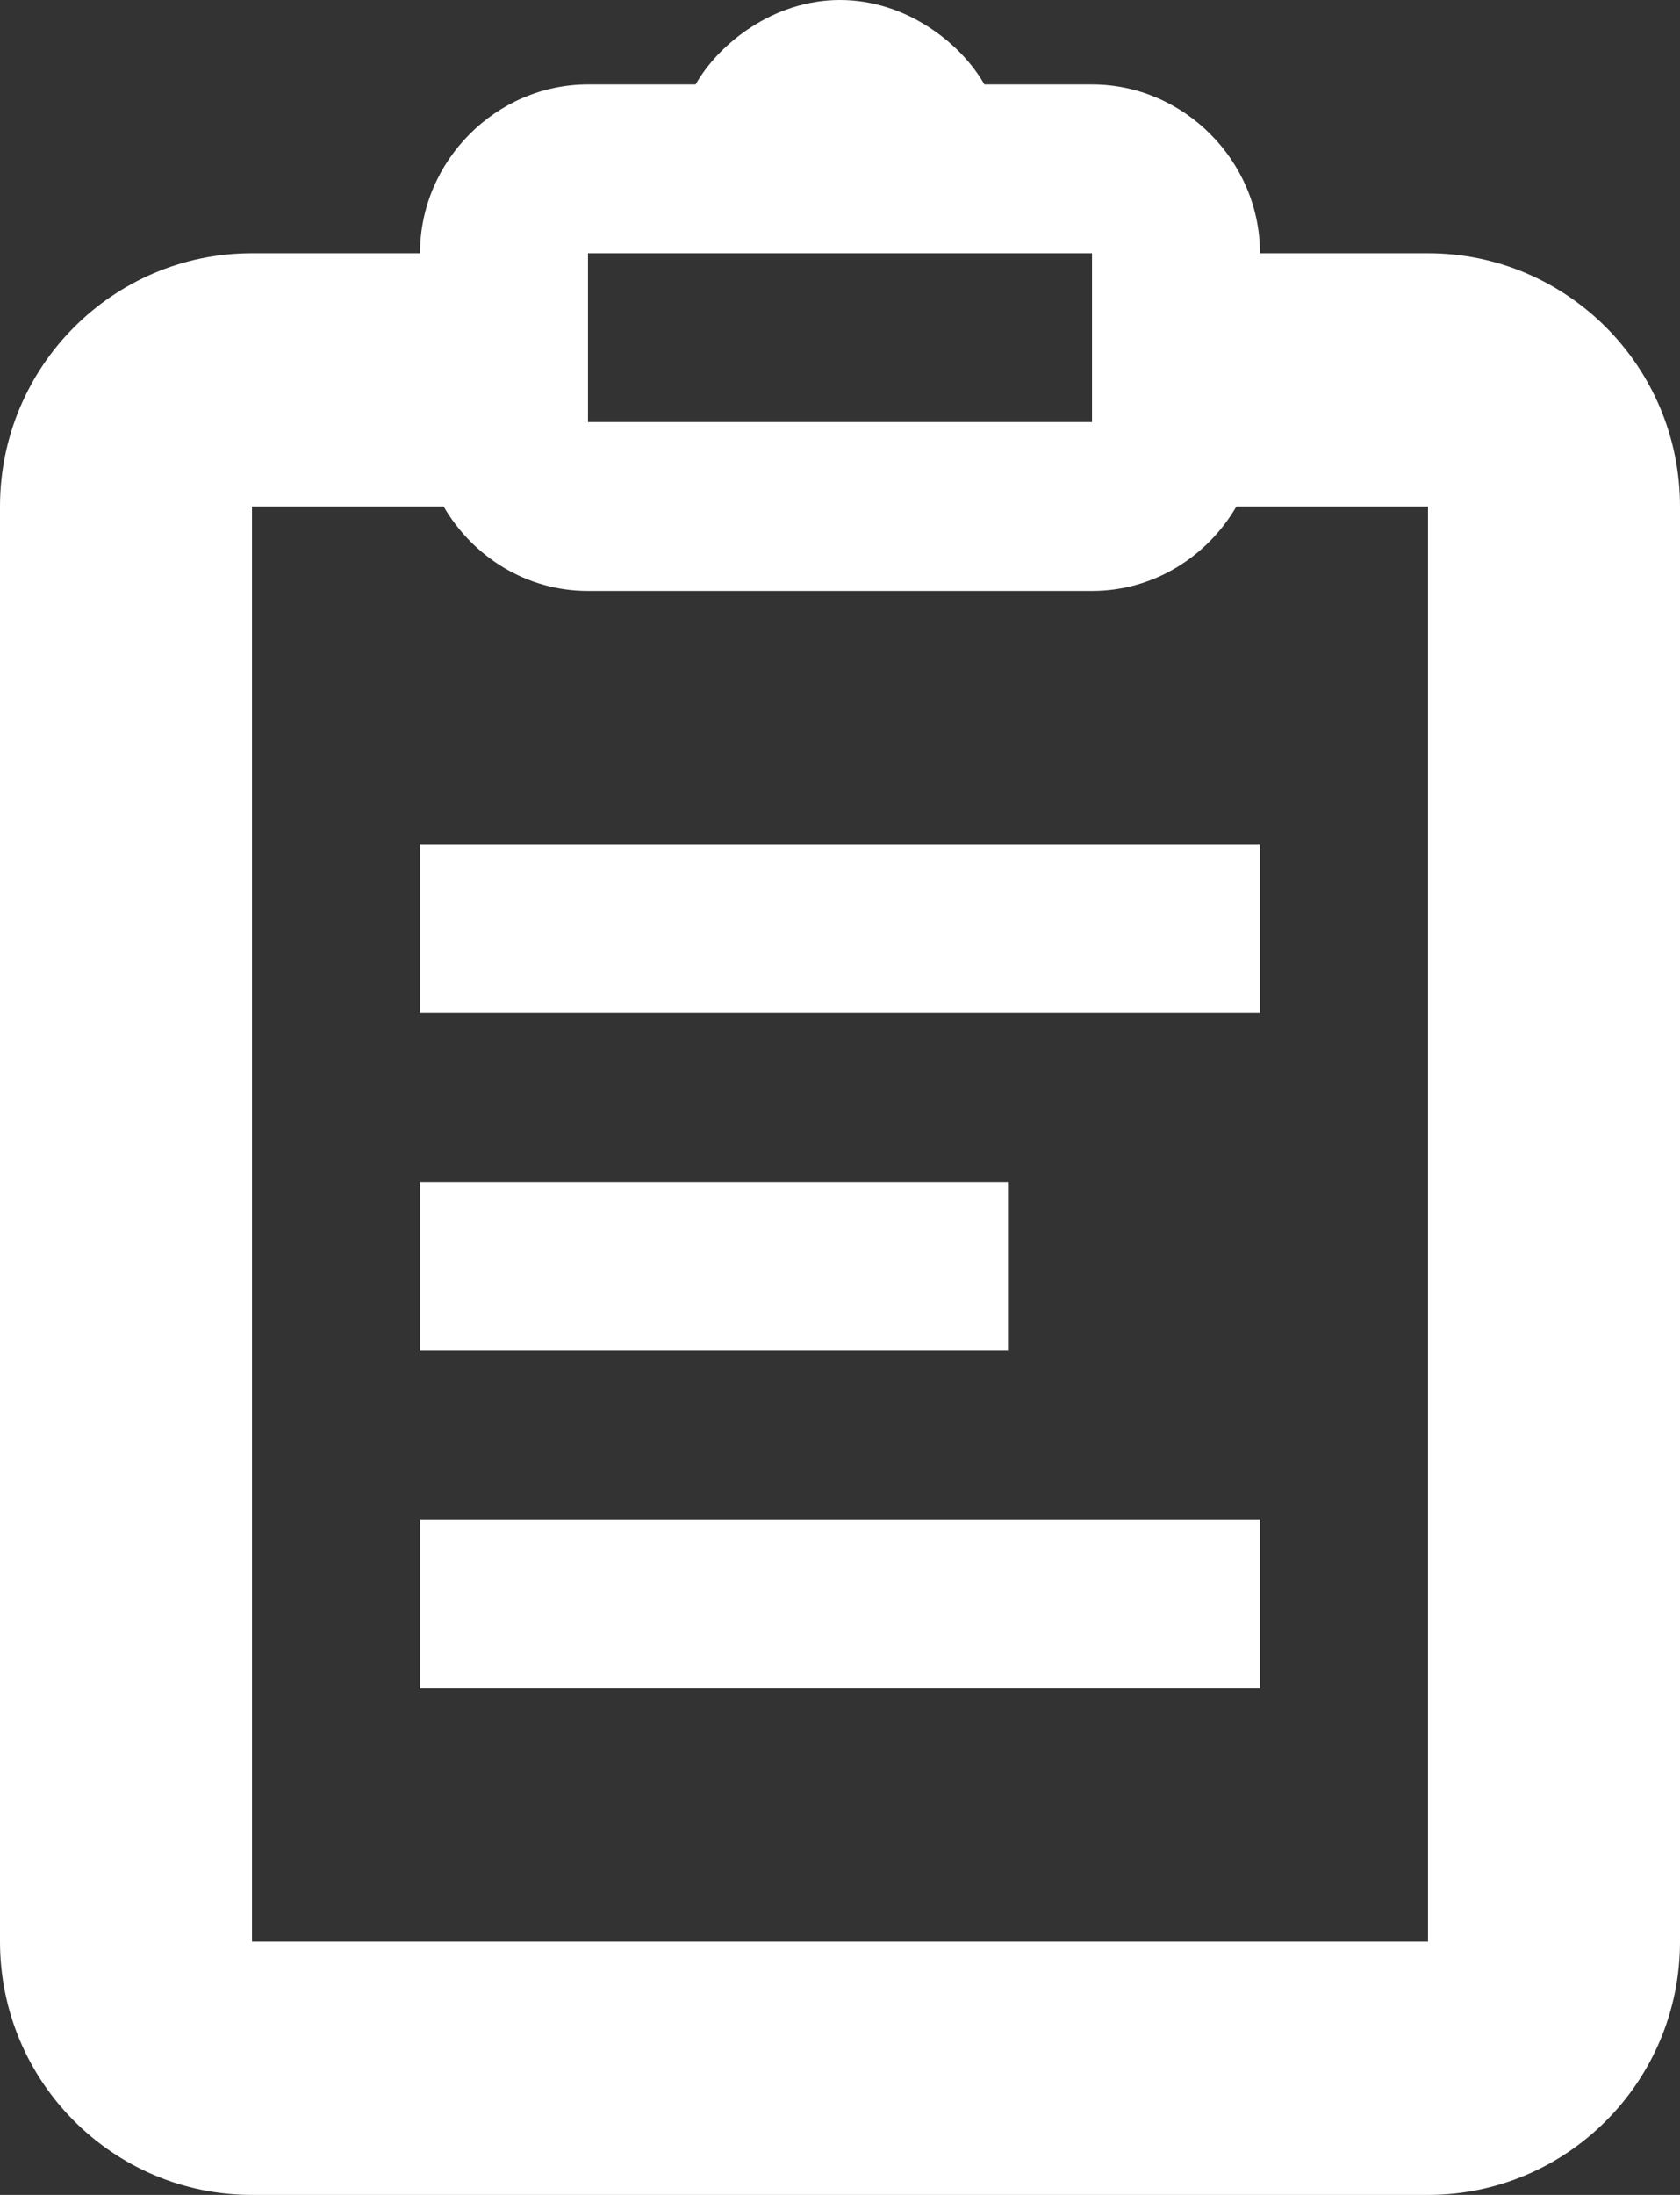 <?xml version="1.0" encoding="UTF-8"?>
<svg xmlns="http://www.w3.org/2000/svg" width="36" height="47" viewBox="0 0 36 47" fill="none">
  <rect x="0" y="0" width="36" height="47" fill="#333333" stroke="none"/>
  <path d="M18 0C16.564 0 15.394 0.945 14.906 1.808H12.6C10.631 1.808 9 3.445 9 5.423H5.4C2.419 5.423 0 7.853 0 10.846V41.577C0 44.571 2.419 47 5.4 47H30.6C33.581 47 36 44.571 36 41.577V10.846C36 7.853 33.581 5.423 30.6 5.423H27C27 3.445 25.369 1.808 23.4 1.808H21.094C20.606 0.945 19.438 0 18 0ZM12.6 5.423H23.4V9.038H12.6V5.423ZM5.4 10.846H9.506C10.134 11.925 11.281 12.654 12.6 12.654H23.4C24.719 12.654 25.866 11.925 26.494 10.846H30.6V41.577H5.4V10.846ZM9 18.077V21.692H27V18.077H9ZM9 25.308V28.923H21.6V25.308H9ZM9 32.538V36.154H27V32.538H9Z" fill="white"></path>
</svg>
